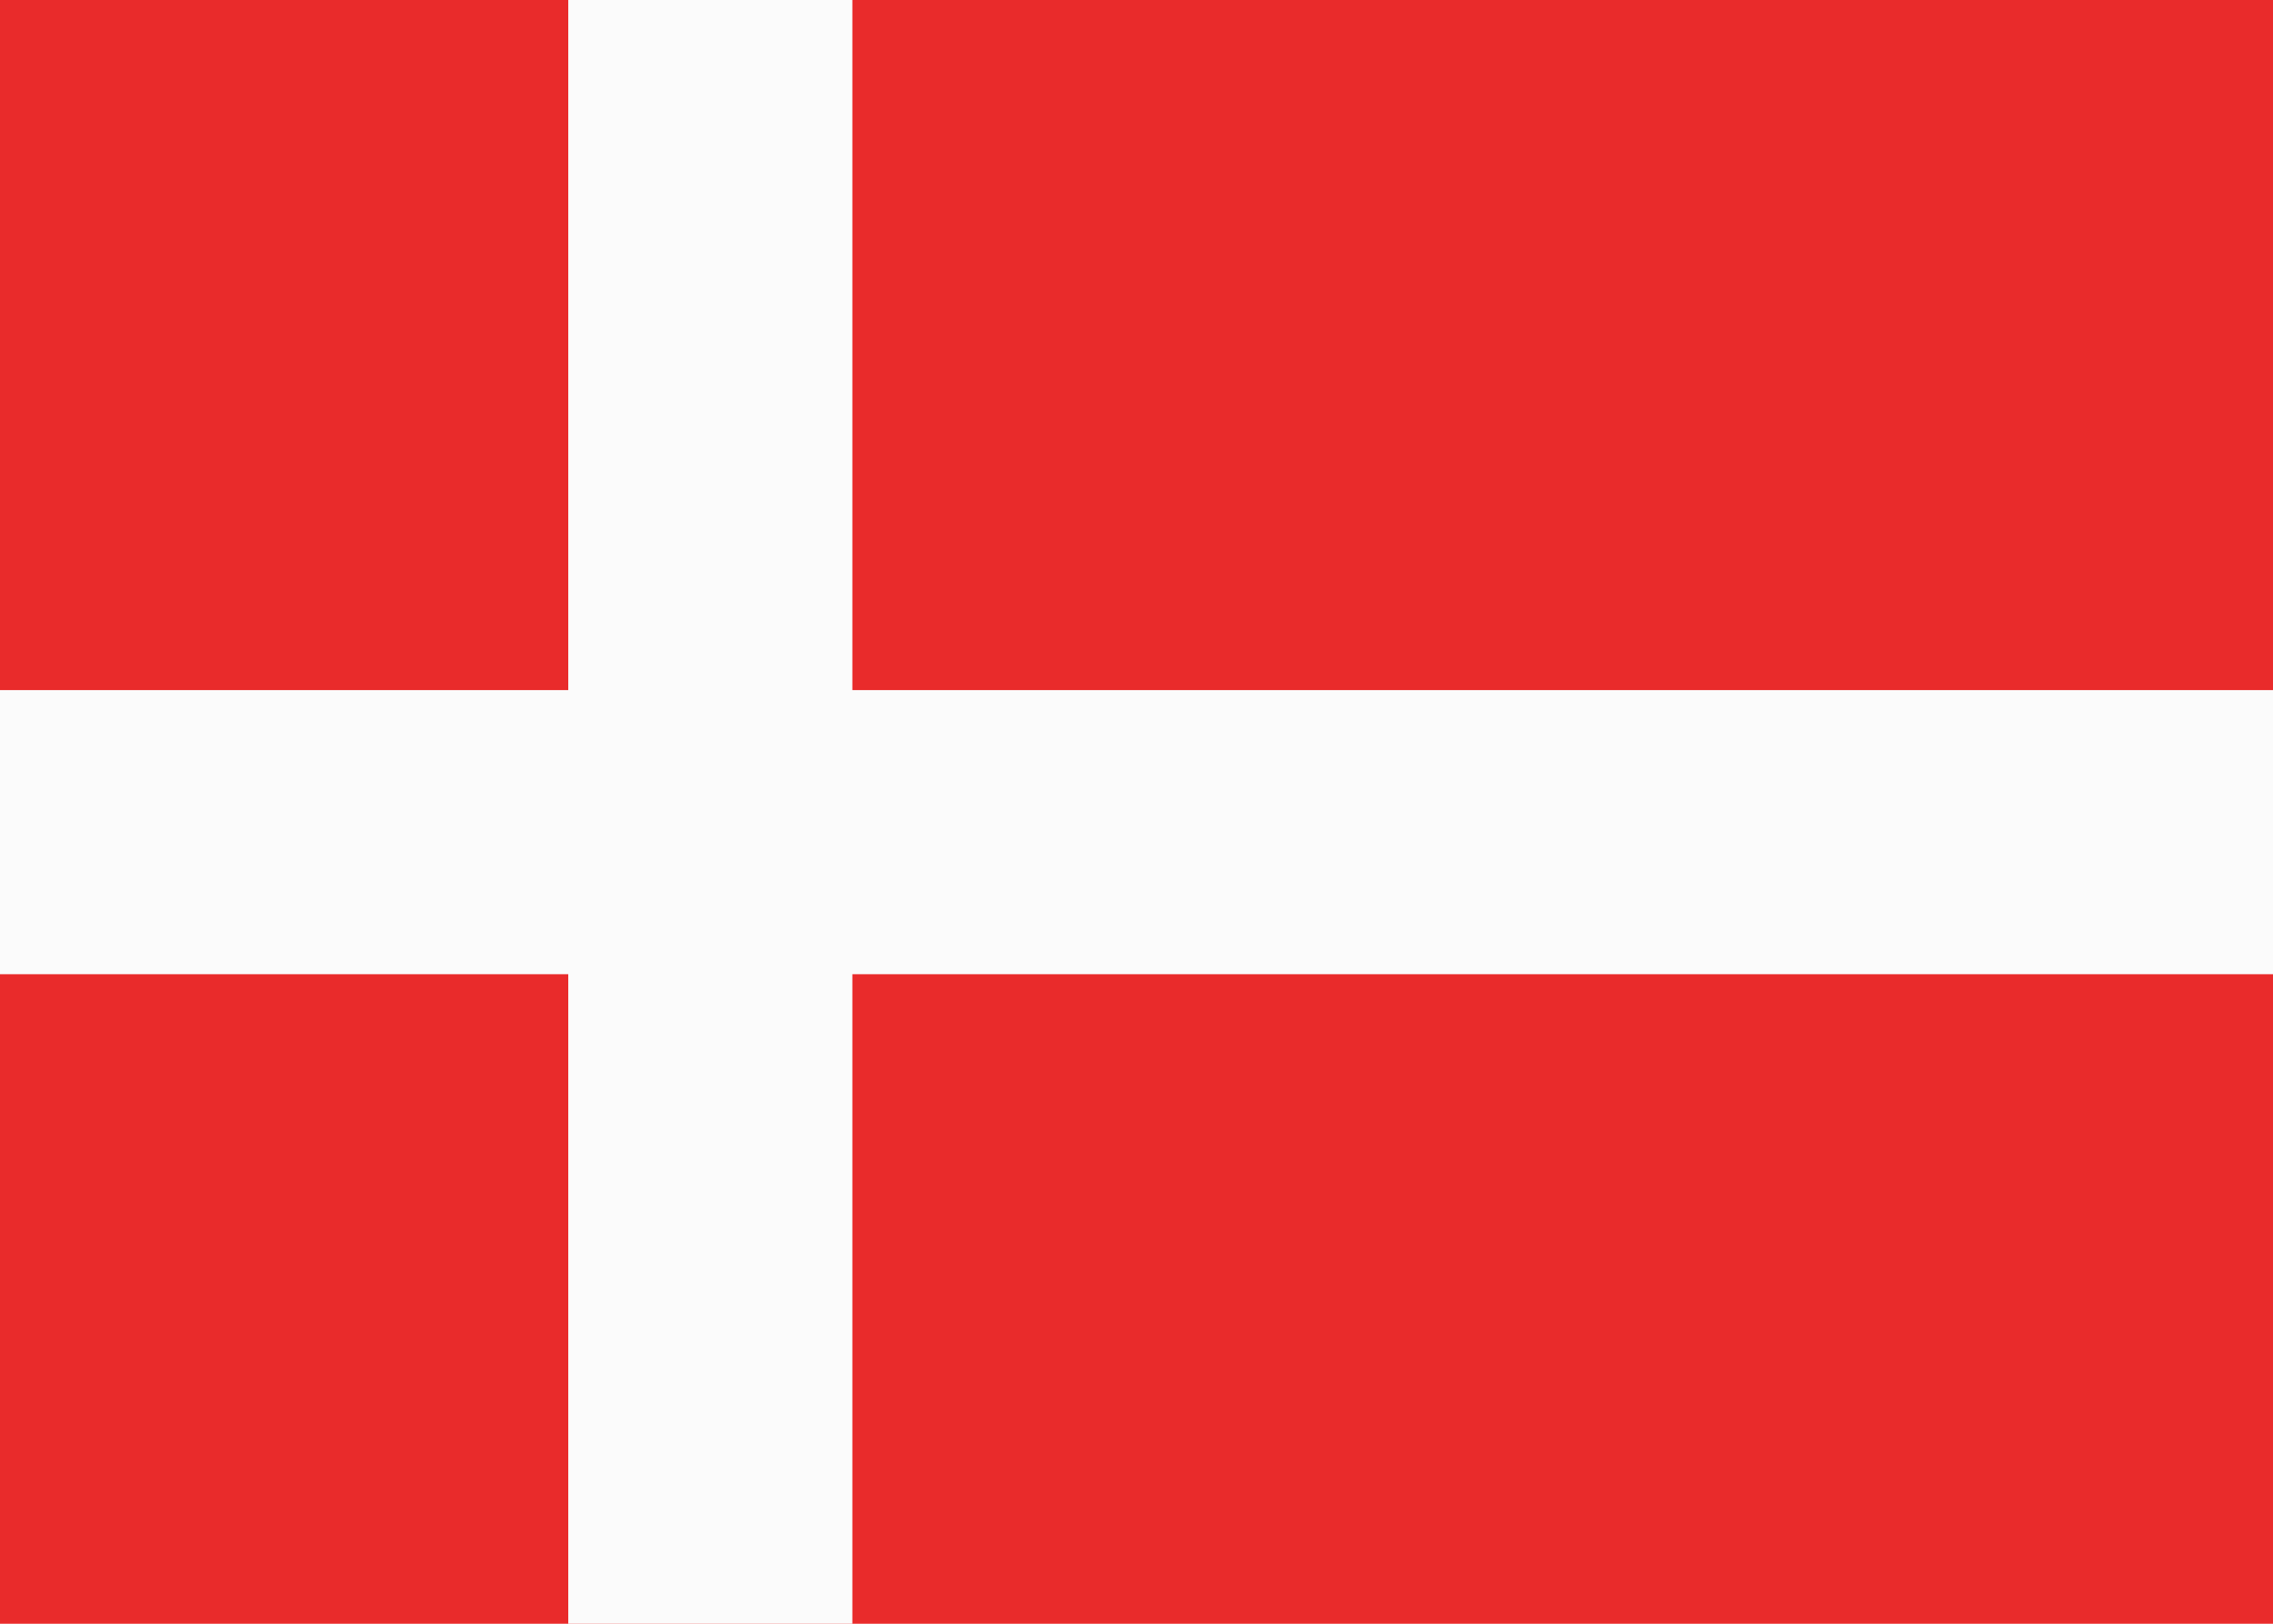 <svg xmlns="http://www.w3.org/2000/svg" width="19.6" height="14" viewBox="0 0 19.6 14">
  <g id="denmark_3_" data-name="denmark (3)" transform="translate(-32 -96)">
    <path id="Path_9479" data-name="Path 9479" d="M32,96H51.6v14H32Z" fill="#e92b2b"/>
    <path id="Path_9480" data-name="Path 9480" d="M39.35,96H36.9v5.95H32v2.45h4.9V110h2.45v-5.6H51.6v-2.45H39.35Z" fill="#fbfbfb" fill-rule="evenodd"/>
  </g>
</svg>
